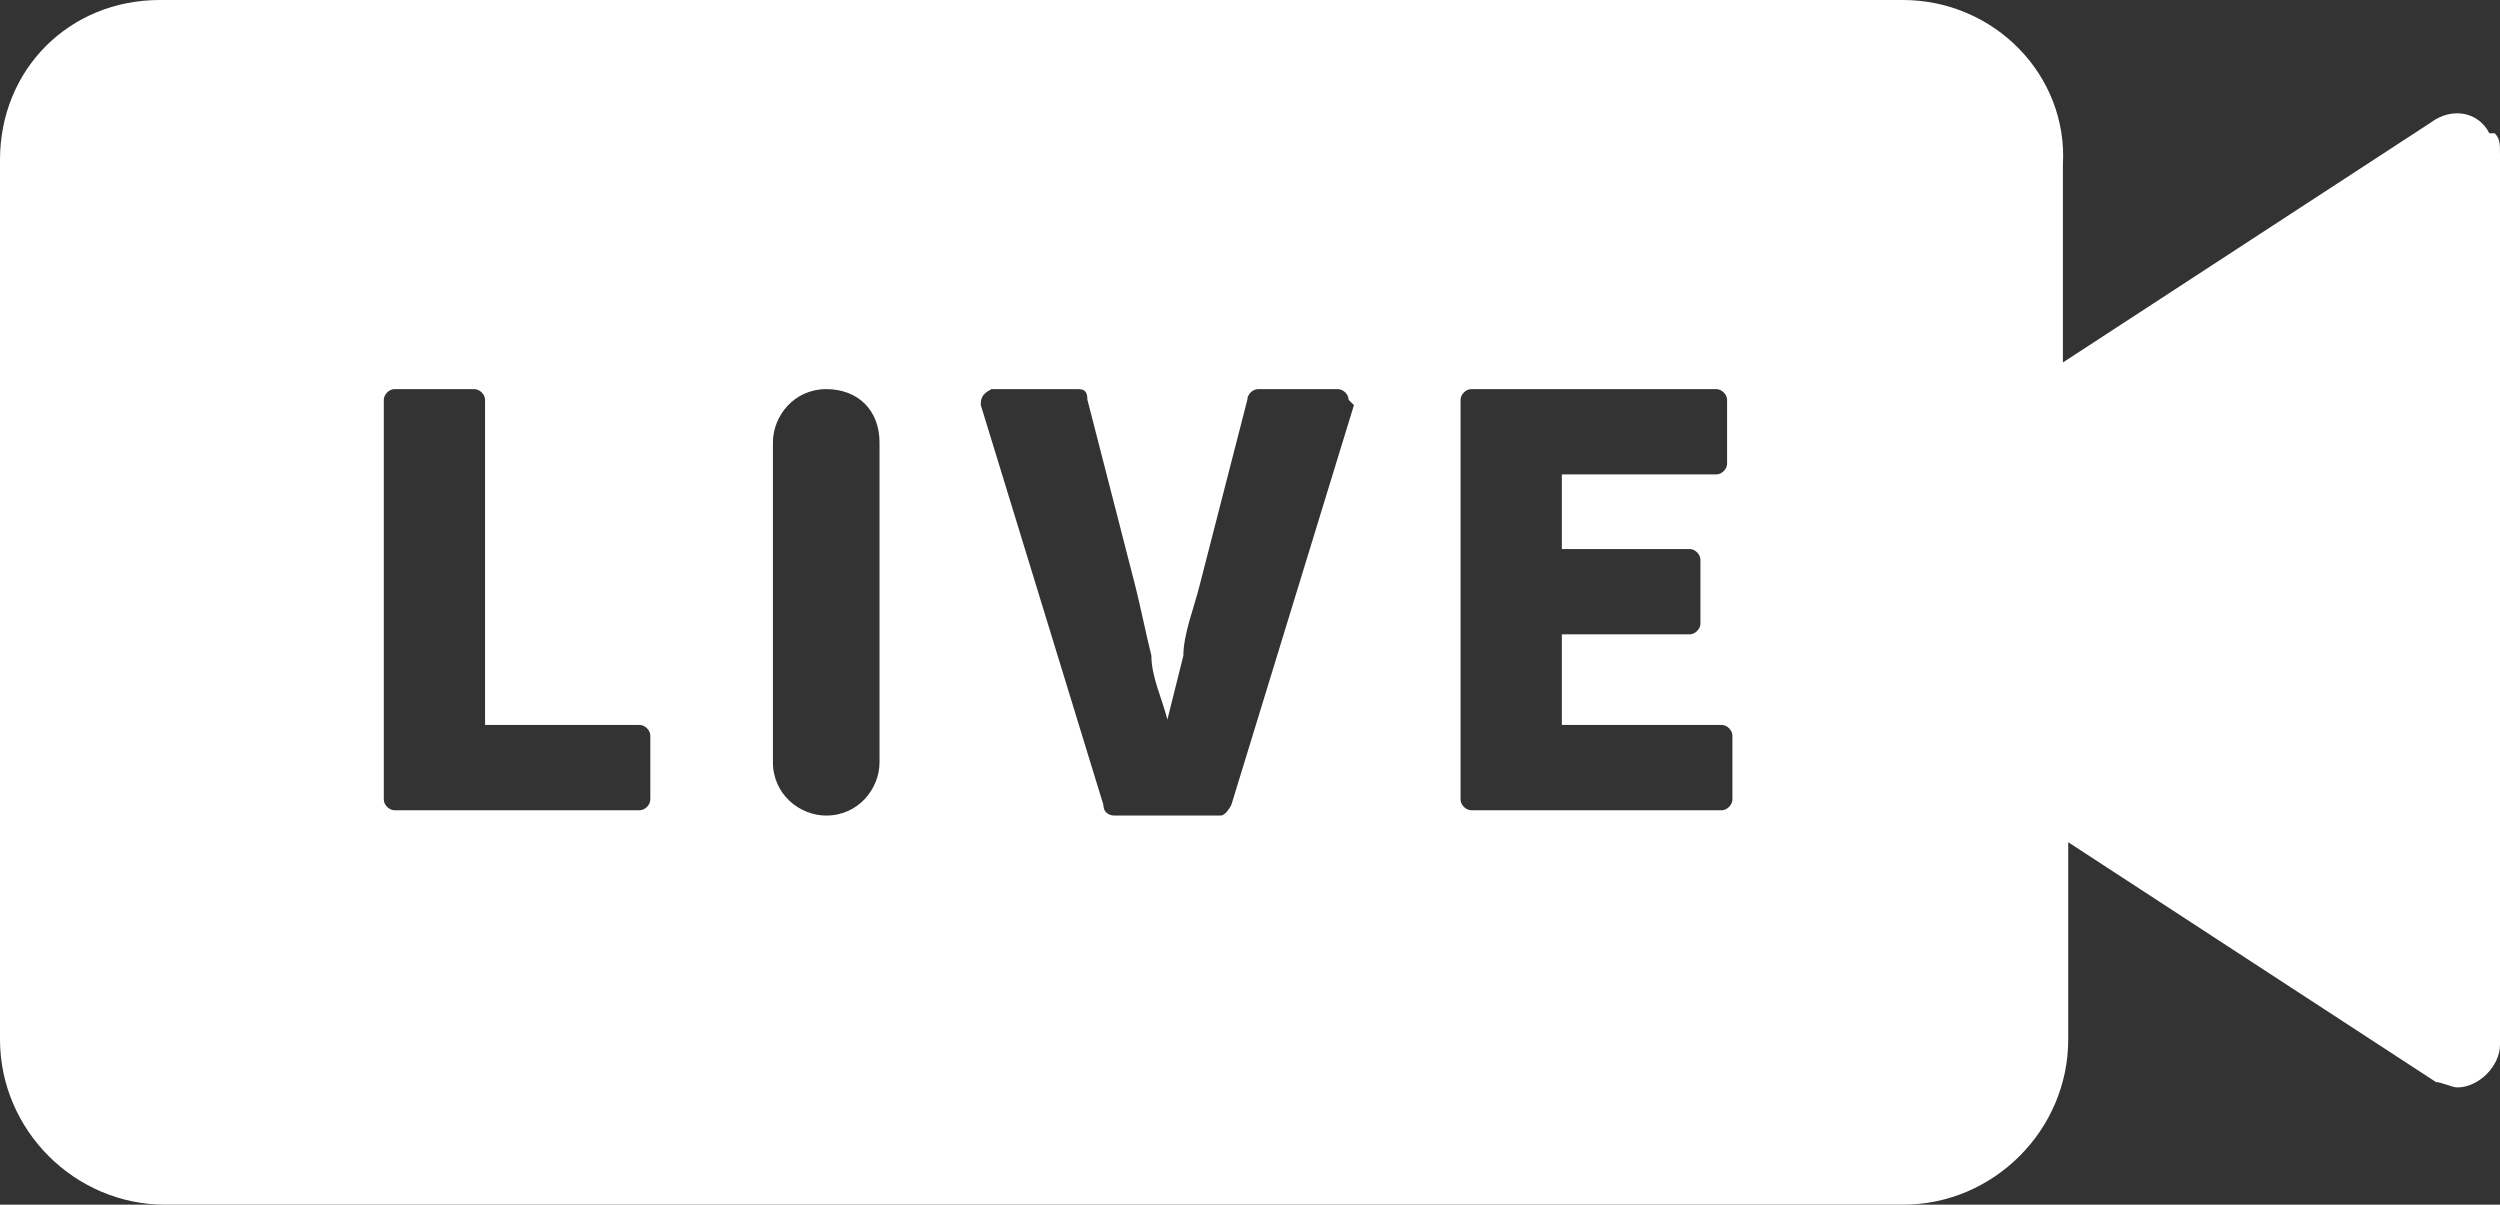 <?xml version="1.0" encoding="UTF-8"?>
<svg id="_グループ_15" data-name="グループ_15" xmlns="http://www.w3.org/2000/svg" version="1.1" viewBox="0 0 46.9 22.6">
  <rect x="0" y="0" width="46.9" height="22.6" fill="#333333" stroke="none"/>
  <!-- Generator: Adobe Illustrator 29.6.1, SVG Export Plug-In . SVG Version: 2.1.1 Build 9)  -->
  <defs>
    <style>
      .st0 {
        fill: #fff;
      }
    </style>
  </defs>
  <path class="st0" d="M46.7,2.5c-.2-.4-.7-.5-1.1-.2l-6.9,4.5v-3.7C38.8,1.4,37.4,0,35.7,0H3C1.3,0,0,1.3,0,3v16.5c0,1.7,1.4,3.1,3.1,3.1h32.6c1.7,0,3.1-1.4,3.1-3.1v-3.7l6.9,4.5c.1,0,.3.1.4.1.4,0,.8-.4.8-.8V2.9c0-.2,0-.3-.1-.4ZM12.2,15c0,.1-.1.2-.2.2h-4.6c-.1,0-.2-.1-.2-.2v-7.5c0-.1.1-.2.2-.2h1.5c.1,0,.2.1.2.2v6.1h2.9c.1,0,.2.1.2.2v1.2ZM16.5,14.3c0,.5-.4,1-1,1-.5,0-1-.4-1-1v-6c0-.5.4-1,1-1s1,.4,1,1v6ZM25.4,7.6l-2.3,7.5c0,0-.1.2-.2.2h-2c0,0-.2,0-.2-.2l-2.3-7.5c0-.1,0-.2.2-.3,0,0,0,0,0,0h1.6c.1,0,.2,0,.2.2l.9,3.5c.1.4.2.9.3,1.3,0,.4.2.8.3,1.2h0c.1-.4.2-.8.3-1.2,0-.4.2-.9.3-1.3l.9-3.5c0-.1.1-.2.2-.2h1.5c.1,0,.2.1.2.2,0,0,0,0,0,0ZM32.5,15c0,.1-.1.2-.2.2h-4.7c-.1,0-.2-.1-.2-.2v-7.5c0-.1.1-.2.2-.2h4.6c.1,0,.2.1.2.2v1.2c0,.1-.1.2-.2.2h-2.9v1.4h2.4c.1,0,.2.1.2.2v1.2c0,.1-.1.2-.2.2h-2.4v1.7h3c.1,0,.2.1.2.2v1.2Z"/>
</svg>